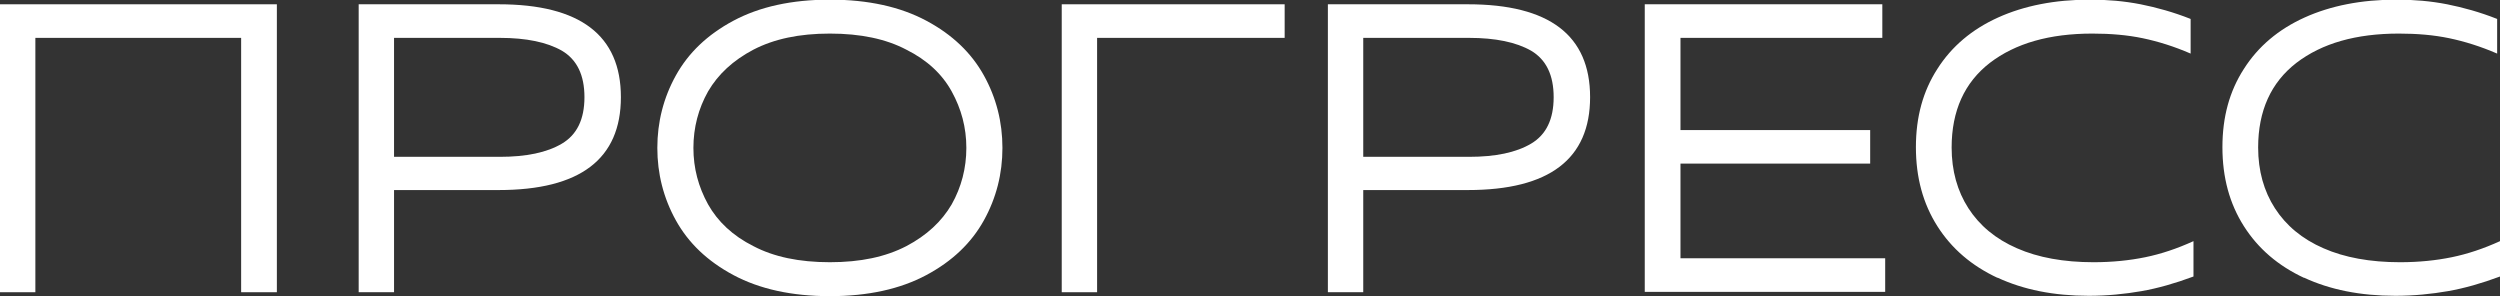 <?xml version="1.0" encoding="UTF-8"?> <svg xmlns="http://www.w3.org/2000/svg" id="Layer_2" data-name="Layer 2" viewBox="0 0 69.98 8.29"><rect x="0" y="0" width="69.98" height="8.29" fill="#333333" stroke="none"/><defs><style> .cls-1 { fill: #fff; } </style></defs><g id="_Слой_1" data-name="Слой 1"><g><path class="cls-1" d="M0,.12h7.75v8.06h-1V1.06H.99v7.12h-.99V.12Z"></path><path class="cls-1" d="M10.04.12h3.92c2.28,0,3.42.87,3.42,2.6s-1.14,2.6-3.42,2.6h-2.93v2.86h-.99V.12ZM13.99,4.39c.74,0,1.32-.12,1.74-.37.42-.25.63-.68.63-1.3s-.21-1.05-.63-1.3c-.42-.24-1-.36-1.74-.36h-2.96v3.33h2.96Z"></path><path class="cls-1" d="M20.53,7.7c-.73-.39-1.26-.9-1.61-1.53-.35-.63-.52-1.31-.52-2.03s.17-1.4.52-2.03c.35-.63.88-1.14,1.61-1.53.73-.39,1.63-.59,2.7-.59s1.97.2,2.7.59c.73.39,1.26.9,1.61,1.53.35.63.52,1.31.52,2.03s-.17,1.4-.52,2.03-.88,1.14-1.61,1.53c-.73.39-1.63.59-2.7.59s-1.97-.2-2.7-.59ZM19.82,5.72c.27.48.69.88,1.27,1.17.57.3,1.28.45,2.14.45s1.56-.15,2.14-.45c.57-.3.99-.69,1.27-1.17.27-.48.41-1.01.41-1.58s-.14-1.09-.41-1.58-.69-.88-1.27-1.17c-.57-.3-1.28-.45-2.14-.45s-1.56.15-2.14.45c-.57.3-.99.69-1.27,1.17-.27.48-.41,1.01-.41,1.58s.14,1.09.41,1.58Z"></path><path class="cls-1" d="M29.72.12h6.24v.94h-5.25v7.12h-.99V.12Z"></path><path class="cls-1" d="M37.17.12h3.92c2.28,0,3.42.87,3.42,2.6s-1.14,2.6-3.42,2.6h-2.93v2.86h-.99V.12ZM41.12,4.39c.74,0,1.32-.12,1.74-.37.42-.25.63-.68.63-1.3s-.21-1.05-.63-1.3c-.42-.24-1-.36-1.74-.36h-2.96v3.33h2.96Z"></path><path class="cls-1" d="M46.05.12h6.64v.94h-5.65v2.58h5.31v.94h-5.31v2.65h5.73v.94h-6.73V.12Z"></path><path class="cls-1" d="M55.92,7.78c-.73-.34-1.29-.82-1.69-1.45-.4-.63-.6-1.36-.6-2.21s.2-1.57.6-2.19c.4-.63.97-1.11,1.7-1.44.73-.33,1.59-.5,2.57-.5.49,0,.96.04,1.42.13.45.09.92.22,1.4.41v.97c-.46-.2-.91-.34-1.34-.43-.43-.09-.9-.13-1.41-.13-1.2,0-2.15.27-2.87.82-.71.55-1.07,1.34-1.07,2.37,0,.65.16,1.22.47,1.7.31.48.76.86,1.36,1.12.59.26,1.31.39,2.14.39.53,0,1.01-.05,1.45-.14s.89-.24,1.35-.45v.99c-.51.19-1,.33-1.46.41-.46.08-.95.13-1.47.13-.98,0-1.83-.17-2.56-.51Z"></path><path class="cls-1" d="M64.5,7.78c-.73-.34-1.29-.82-1.69-1.45-.4-.63-.6-1.36-.6-2.21s.2-1.57.6-2.19c.4-.63.97-1.11,1.7-1.44.73-.33,1.59-.5,2.57-.5.49,0,.96.04,1.42.13.45.09.92.22,1.4.41v.97c-.46-.2-.91-.34-1.34-.43-.43-.09-.9-.13-1.41-.13-1.2,0-2.15.27-2.87.82-.71.55-1.07,1.34-1.07,2.37,0,.65.16,1.22.47,1.7.31.48.76.86,1.36,1.12.59.26,1.31.39,2.14.39.53,0,1.01-.05,1.45-.14s.89-.24,1.35-.45v.99c-.51.19-1,.33-1.46.41-.46.08-.95.13-1.47.13-.98,0-1.83-.17-2.56-.51Z"></path></g></g></svg> 